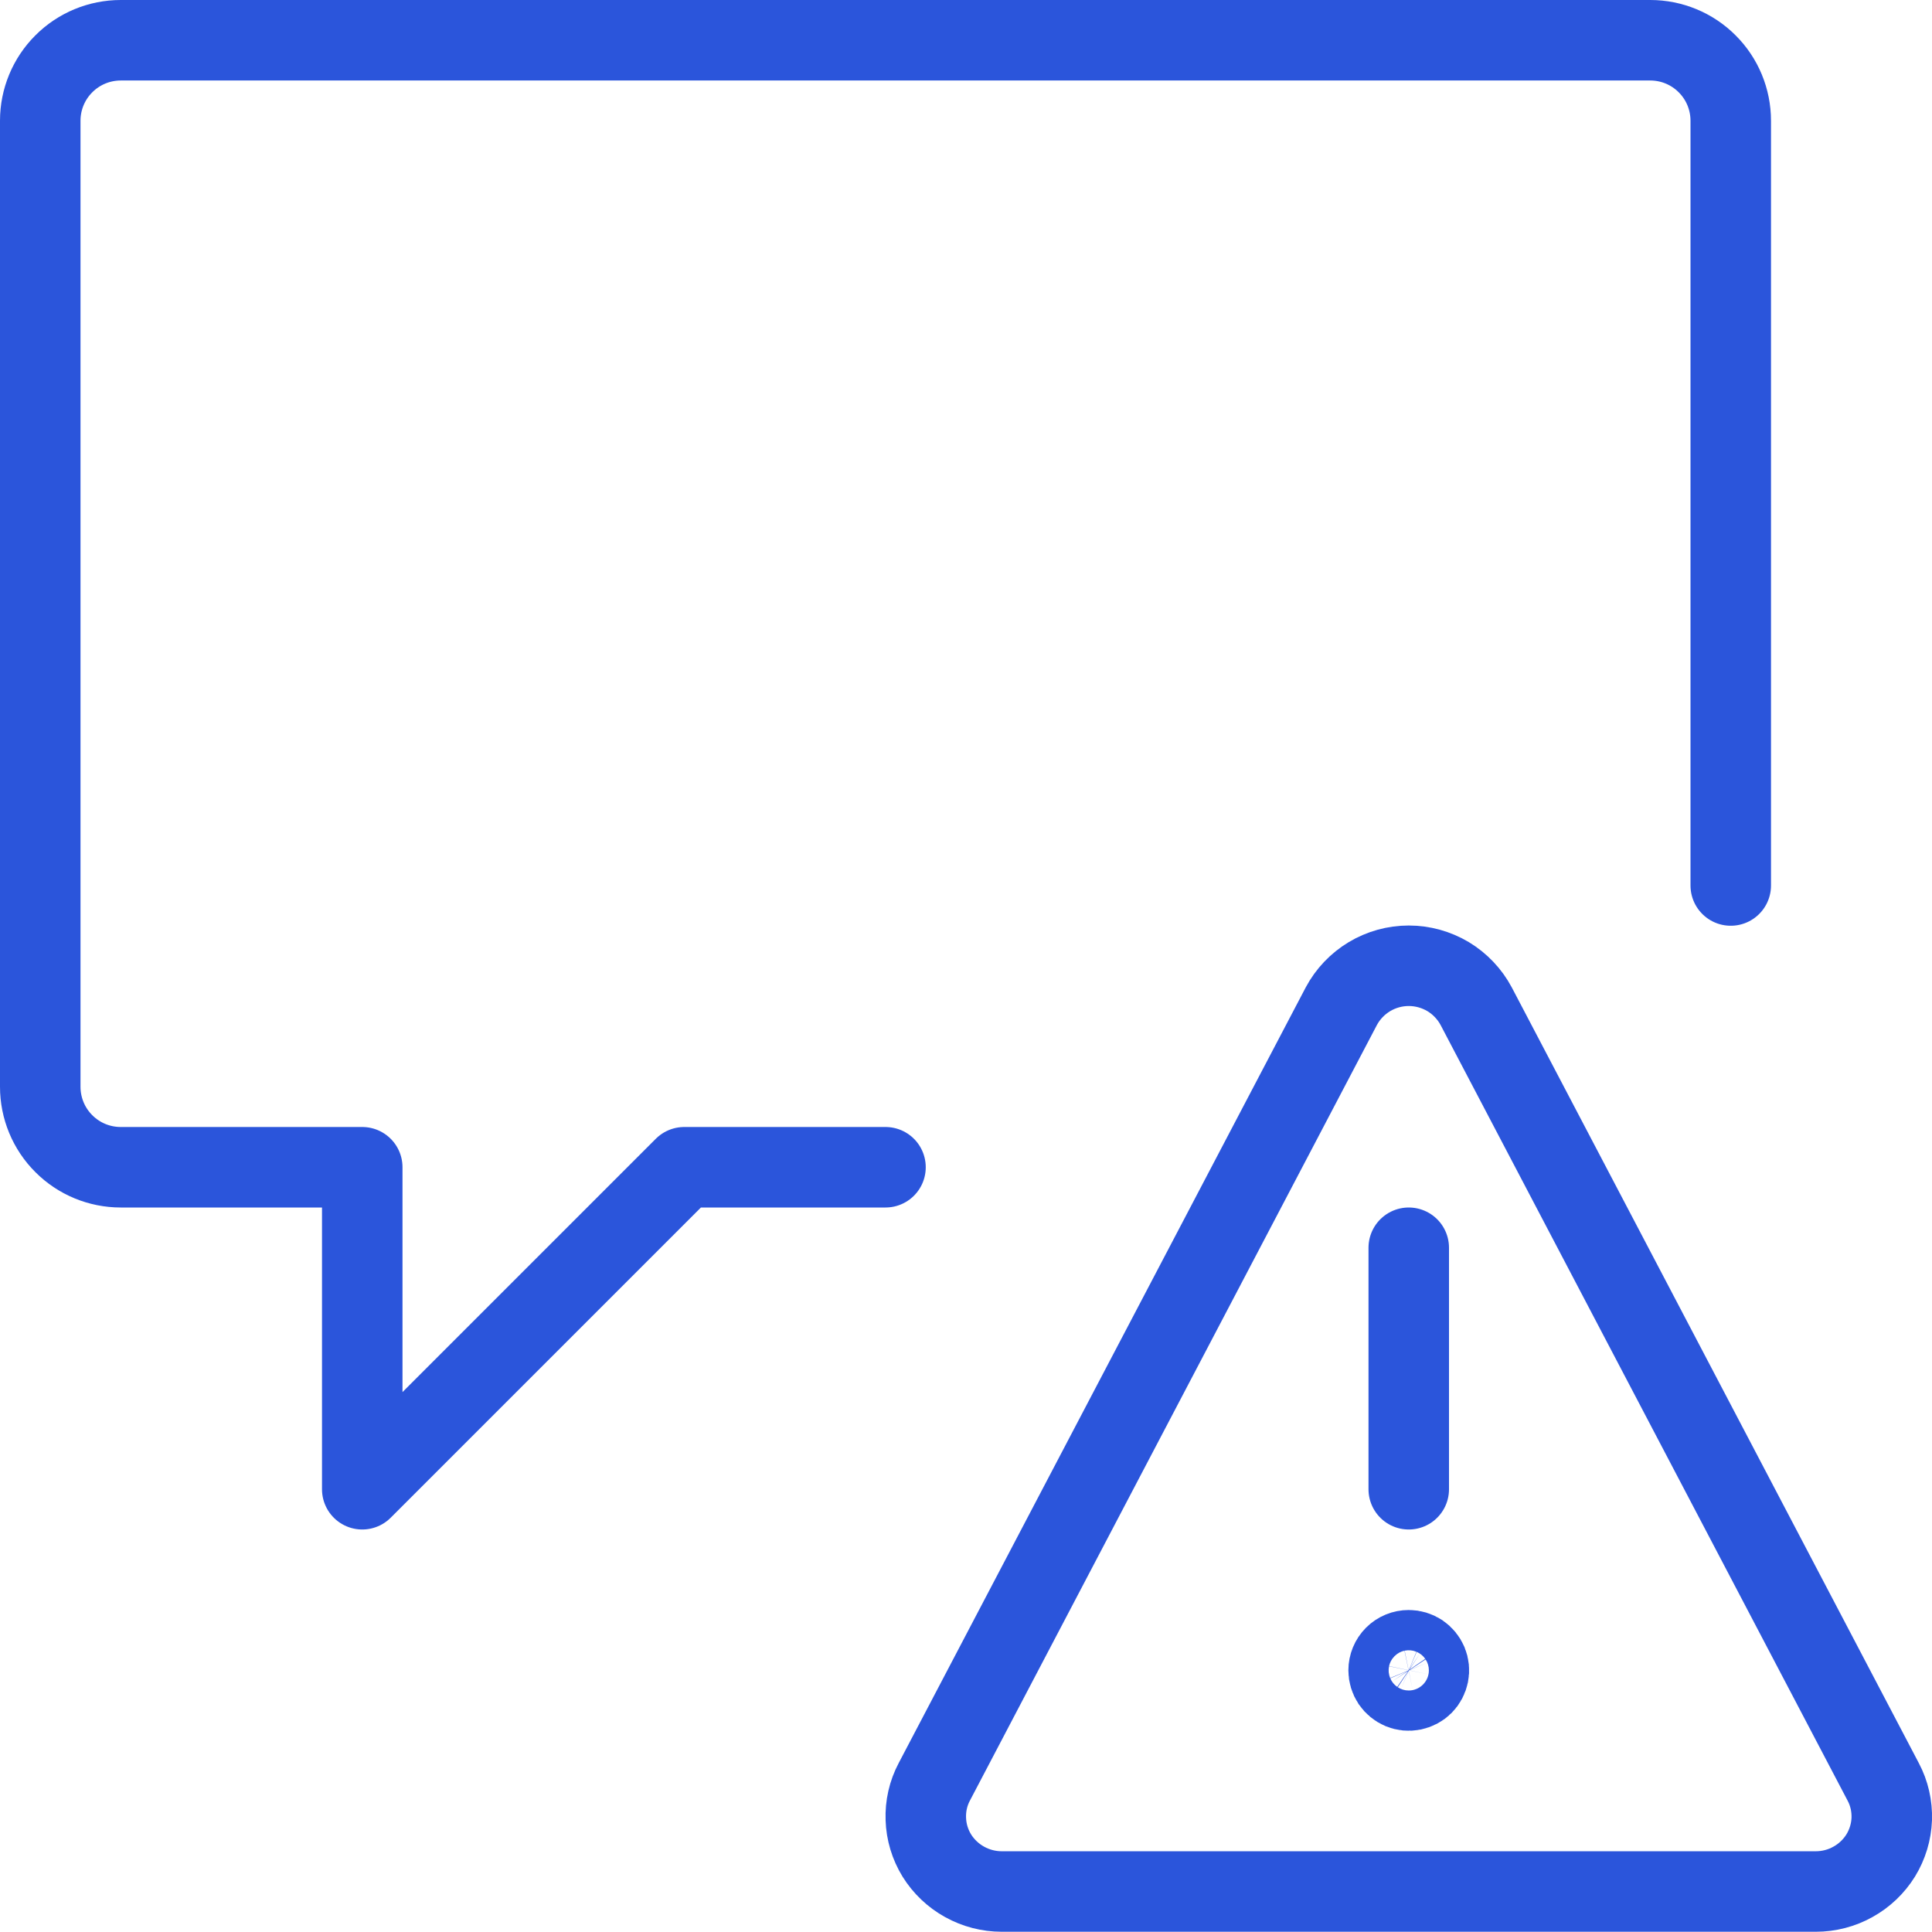 <svg width="24" height="24" viewBox="0 0 24 24" fill="none" xmlns="http://www.w3.org/2000/svg">
<g clip-path="url(#clip0_16408_7593)">
<path d="M17.5 20.5C17.549 20.5 17.598 20.515 17.639 20.542C17.68 20.57 17.712 20.609 17.731 20.654C17.75 20.7 17.755 20.75 17.745 20.799C17.735 20.847 17.712 20.892 17.677 20.927C17.642 20.962 17.597 20.985 17.549 20.995C17.5 21.005 17.45 21 17.404 20.981C17.359 20.962 17.32 20.93 17.292 20.889C17.265 20.848 17.25 20.799 17.25 20.75C17.25 20.684 17.276 20.62 17.323 20.573C17.37 20.526 17.434 20.5 17.5 20.5Z" stroke="#2B55DB" stroke-linecap="round" stroke-linejoin="round"/>
<path d="M17.5 18.5V15.5" stroke="#2B55DB" stroke-linecap="round" stroke-linejoin="round"/>
<path d="M18.338 12.5C18.257 12.348 18.136 12.221 17.989 12.132C17.841 12.044 17.672 11.997 17.5 11.997C17.328 11.997 17.159 12.044 17.012 12.132C16.864 12.221 16.743 12.348 16.662 12.5L11.606 22.135C11.531 22.276 11.495 22.435 11.501 22.596C11.506 22.756 11.553 22.912 11.637 23.049C11.722 23.186 11.841 23.299 11.982 23.377C12.124 23.456 12.283 23.497 12.444 23.497H22.556C22.718 23.497 22.877 23.456 23.018 23.377C23.159 23.299 23.278 23.186 23.363 23.049C23.447 22.912 23.494 22.756 23.5 22.596C23.505 22.435 23.469 22.276 23.394 22.135L18.338 12.5Z" stroke="#2B55DB" stroke-linecap="round" stroke-linejoin="round"/>
<path d="M11 14.5H8.5L4.5 18.5V14.5H1.5C1.235 14.5 0.98 14.395 0.793 14.207C0.605 14.02 0.5 13.765 0.5 13.5V1.5C0.5 1.235 0.605 0.98 0.793 0.793C0.98 0.605 1.235 0.5 1.5 0.5H20.5C20.765 0.5 21.02 0.605 21.207 0.793C21.395 0.98 21.5 1.235 21.5 1.5V11" stroke="#2B55DB" stroke-linecap="round" stroke-linejoin="round"/>
</g>
<defs>
<clipPath id="clip0_16408_7593">
<rect width="24" height="24" fill="white"/>
</clipPath>
</defs>
</svg>
